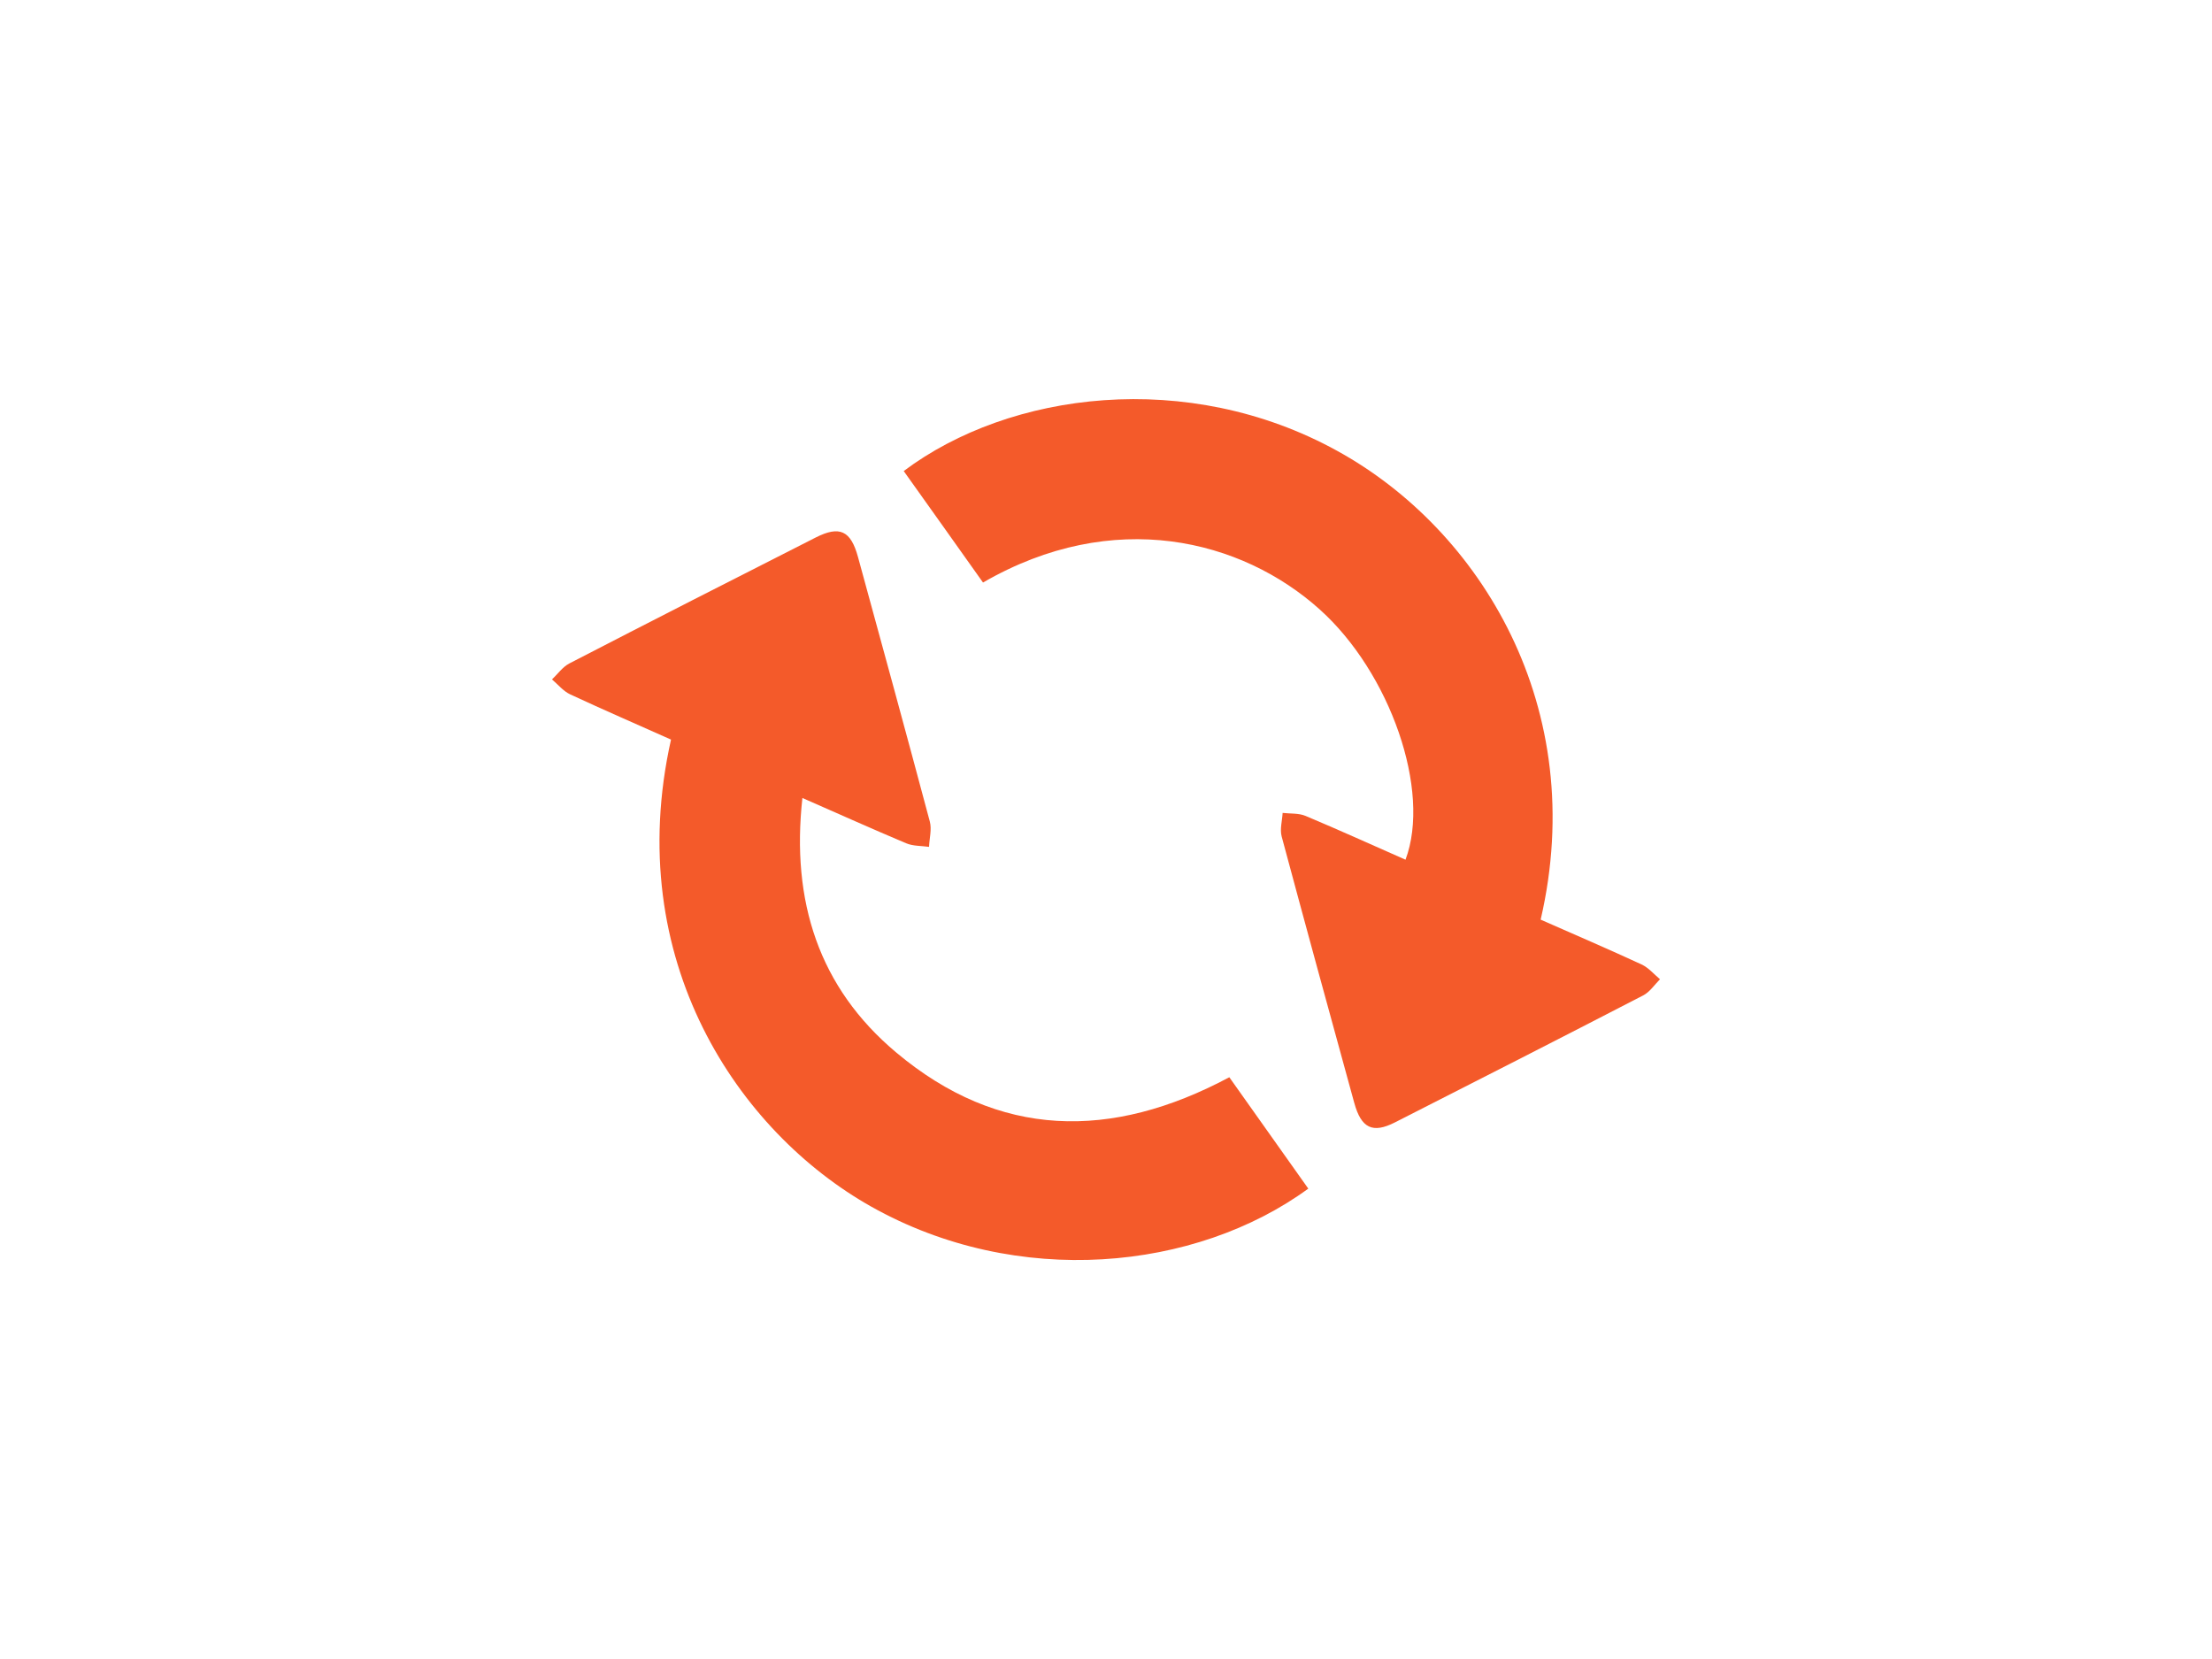 <svg xmlns="http://www.w3.org/2000/svg" xmlns:xlink="http://www.w3.org/1999/xlink" id="Livello_1" x="0px" y="0px" viewBox="0 0 200 150" style="enable-background:new 0 0 200 150;" xml:space="preserve"><style type="text/css">	.st0{display:none;}	.st1{display:inline;fill:#F45A2A;}	.st2{fill:#F45A2A;}</style><g class="st0">	<path class="st1" d="M88.73,70.96c-0.16-2.13-1.08-3.31-2.76-3.53h-2.66v4.89v2.13v4.81h1.68v-4.81h0.91  c0.64,0.07,0.99,0.51,1.06,1.32v3.49h1.69v-3.64c0.01-0.87-0.23-1.61-0.71-2.22h0.01C88.45,72.71,88.71,71.9,88.73,70.96z   M85.91,72.32h-0.91v-2.7h0.91c0.64,0.08,0.99,0.53,1.06,1.34C86.91,71.79,86.56,72.24,85.91,72.32z"></path>	<path class="st1" d="M39.1,83.72H26.09V62.79h13.49c0.15-0.27,0.31-0.54,0.46-0.8H26.09H16.9h-0.06c-1.26,0-2.28,1.02-2.28,2.28  v17.99c0,1.26,1.02,2.28,2.28,2.28h0.06h9.18h13.43C39.37,84.26,39.24,83.99,39.1,83.72z M16.88,68.04l0.37,0l0.11-0.35l0.11,0.35  h0.37l-0.3,0.21l0.12,0.34l-0.29-0.21l-0.29,0.21l0.11-0.34L16.88,68.04z M19.18,71.23l-0.29-0.21l-0.29,0.21l0.11-0.35l-0.3-0.21  l0.37,0l0.11-0.35l0.11,0.35h0.37l-0.3,0.21L19.18,71.23z M19.17,65.97l-0.29-0.21l-0.29,0.21l0.11-0.35l-0.3-0.21l0.37,0  l0.11-0.35l0.11,0.35h0.37l-0.29,0.21L19.17,65.97z M18.64,75.27c0.08,0,0.14,0.06,0.14,0.13v5.01c0,0.08-0.06,0.14-0.14,0.14h-0.7  c-0.08,0-0.14-0.06-0.14-0.14V75.4c0-0.08,0.06-0.13,0.14-0.13H18.64z M17.29,69.56h0.36l0.11-0.35l0.11,0.35h0.37l-0.3,0.21  l0.11,0.35l-0.29-0.21l-0.29,0.21l0.11-0.35L17.29,69.56z M17.95,66.74l0.11,0.35l-0.29-0.21l-0.29,0.21l0.11-0.35l-0.29-0.21h0.36  l0.11-0.35l0.11,0.35h0.37L17.95,66.74z M20.69,65.56l-0.29-0.21l-0.3,0.21l0.11-0.35l-0.29-0.21h0.37l0.11-0.35l0.11,0.35h0.36  l-0.29,0.21L20.69,65.56z M20.29,71.07l0.11-0.35l0.11,0.35h0.37l-0.3,0.21l0.11,0.35l-0.29-0.21l-0.3,0.21l0.11-0.35l-0.29-0.21  L20.29,71.07z M23.11,75.27c0.08,0,0.14,0.06,0.14,0.13v0.56c0,0.08-0.06,0.13-0.14,0.13h-1.24v4.32c0,0.08-0.07,0.14-0.14,0.14  h-0.7c-0.08,0-0.14-0.06-0.14-0.14v-4.32h-1.24c-0.08,0-0.14-0.05-0.14-0.13V75.4c0-0.08,0.07-0.13,0.14-0.13H23.11z M22.21,65.97  l-0.29-0.21l-0.29,0.21l0.12-0.35l-0.3-0.22l0.37,0l0.11-0.35l0.11,0.35h0.37l-0.3,0.22L22.21,65.97z M21.8,70.67l0.11-0.35  l0.11,0.35h0.37l-0.3,0.21l0.11,0.35l-0.29-0.21l-0.29,0.21l0.11-0.35l-0.29-0.21L21.8,70.67z M23.72,68.59l-0.29-0.21l-0.29,0.21  l0.11-0.35l-0.3-0.21l0.37,0l0.11-0.35l0.11,0.35h0.37l-0.3,0.21L23.72,68.59z M23.21,66.73l0.11,0.35l-0.29-0.21l-0.29,0.21  l0.11-0.35l-0.3-0.21h0.37l0.11-0.35l0.11,0.35h0.37L23.21,66.73z M22.91,69.56l0.11-0.35l0.11,0.35h0.37l-0.3,0.21l0.11,0.35  l-0.29-0.21l-0.29,0.21l0.11-0.35l-0.3-0.21H22.91z"></path>	<path class="st1" d="M92.62,61.98H78.76c0.16,0.26,0.31,0.53,0.46,0.8h13.4c0.81,0,1.47,0.66,1.47,1.47v17.99  c0,0.81-0.66,1.47-1.47,1.47H79.71c-0.13,0.27-0.27,0.54-0.41,0.8h13.33c1.26,0,2.28-1.02,2.28-2.28V64.26  C94.9,63,93.88,61.98,92.62,61.98z"></path>	<path class="st1" d="M51.51,80.26c2.05-0.22,3.18-1.63,3.39-4.22v-6.29c-0.21-2.59-1.33-4.03-3.39-4.3  c-2.06,0.27-3.19,1.7-3.37,4.3v6.29C48.32,78.63,49.45,80.03,51.51,80.26z M50.19,69.87c0.07-1.01,0.51-1.57,1.32-1.68  c0.79,0.1,1.23,0.66,1.32,1.68v6.19c-0.08,1.01-0.52,1.56-1.32,1.64c-0.8-0.09-1.24-0.64-1.32-1.64V69.87z"></path>	<path class="st1" d="M59.8,80.26c2.06-0.22,3.18-1.63,3.39-4.22v-6.29c-0.21-2.59-1.33-4.03-3.39-4.3c-2.06,0.27-3.19,1.7-3.37,4.3  v6.29C56.61,78.63,57.73,80.03,59.8,80.26z M58.48,69.87c0.07-1.01,0.51-1.57,1.32-1.68c0.8,0.1,1.24,0.66,1.32,1.68v6.19  c-0.08,1.01-0.52,1.56-1.32,1.64c-0.79-0.09-1.23-0.64-1.32-1.64V69.87z"></path>	<path class="st1" d="M68.09,80.26c2.05-0.22,3.18-1.63,3.39-4.22v-6.29c-0.2-2.59-1.33-4.03-3.39-4.3c-2.06,0.27-3.19,1.7-3.37,4.3  v6.29C64.9,78.63,66.03,80.03,68.09,80.26z M66.77,69.87c0.07-1.01,0.51-1.57,1.32-1.68c0.79,0.1,1.24,0.66,1.32,1.68v6.19  c-0.08,1.01-0.52,1.56-1.32,1.64c-0.8-0.09-1.24-0.64-1.32-1.64V69.87z"></path>	<path class="st1" d="M74.58,58.53c-4.05-4.05-9.44-6.29-15.18-6.29c-5.74,0-11.13,2.23-15.18,6.29c-4.06,4.05-6.29,9.44-6.29,15.18  c0,4.52,1.41,8.82,3.99,12.43l-6.78,6.78c-1.35,1.35-1.35,3.53,0,4.88c0.67,0.67,1.56,1.01,2.44,1.01s1.77-0.34,2.44-1.01  l6.75-6.75c3.65,2.67,8.02,4.13,12.62,4.13c5.73,0,11.12-2.23,15.18-6.29c4.06-4.05,6.29-9.44,6.29-15.18  C80.87,67.98,78.64,62.59,74.58,58.53z M68.68,58.94H50.13c2.75-1.74,5.94-2.68,9.28-2.68C62.74,56.26,65.93,57.21,68.68,58.94z   M47.06,61.37c0.6-0.6,1.24-1.13,1.9-1.62h20.87c0.66,0.5,1.31,1.03,1.9,1.62c3.29,3.3,5.11,7.68,5.11,12.34  c0,4.55-1.74,8.83-4.89,12.09H46.84c-3.15-3.27-4.89-7.54-4.89-12.09C41.95,69.05,43.77,64.67,47.06,61.37z M47.68,86.61h23.45  c-3.22,2.93-7.34,4.55-11.73,4.55C55.02,91.16,50.9,89.54,47.68,86.61z"></path>	<polygon class="st1" points="35.08,69.59 35.08,67.43 29.64,67.43 29.64,79.26 35.08,79.26 35.08,77.15 31.3,77.15 31.3,74.47   33.96,74.47 33.96,72.36 31.3,72.36 31.3,69.59  "></polygon>	<path class="st1" d="M153.32,72.68c-1.27-0.01-2.3,0.99-2.31,2.24c-0.01,1.25,1,2.29,2.23,2.3c1.28,0.01,2.3-0.99,2.31-2.27  C155.56,73.72,154.55,72.69,153.32,72.68z"></path>	<path class="st1" d="M170.59,68.82c-0.2,0-0.39-0.01-0.59,0c-0.15,0.01-0.23-0.04-0.3-0.17c-0.16-0.31-0.32-0.62-0.53-0.9  c-0.55-0.77-1.13-1.53-1.7-2.29c-0.28-0.36-0.64-0.48-1.11-0.47c-2.52,0.02-5.04,0.02-7.56,0c-0.45,0-0.82,0.12-1.15,0.41  c-1.14,0.97-2.14,2.06-3.04,3.26c-0.09,0.12-0.18,0.17-0.34,0.17c-0.98-0.02-1.95,0.01-2.91,0.19c-0.69,0.13-1.36,0.3-1.96,0.69  c-0.41,0.28-0.64,0.65-0.62,1.17c0.01,0.31,0,0.62,0,0.93c0,0.64-0.01,1.28,0,1.93c0.01,0.57,0.4,1.06,0.87,1.14  c0.1-2.11,1.72-3.39,3.29-3.51c0.88-0.07,1.7,0.13,2.42,0.66c0.99,0.72,1.48,1.72,1.52,2.94c2.56,0,5.09,0,7.62,0  c0.05-2.18,1.82-3.61,3.62-3.61c1.72,0,3.53,1.33,3.62,3.58c0.05-0.01,0.1-0.01,0.14-0.03c0.51-0.17,0.83-0.62,0.83-1.22  c0.01-1.06,0.01-2.13,0-3.19c0-0.19-0.06-0.41-0.18-0.57C172.06,69.26,171.45,68.82,170.59,68.82z"></path>	<path class="st1" d="M168.11,72.68c-1.25,0.01-2.25,1.02-2.25,2.28c0,1.26,1.02,2.27,2.29,2.26c1.24-0.01,2.26-1.03,2.26-2.28  C170.41,73.69,169.37,72.67,168.11,72.68z"></path>	<path class="st1" d="M184.45,90.96l-6.56-6.56c2.6-3.55,4.01-7.82,4.01-12.31c0-5.58-2.17-10.83-6.12-14.78  c-3.95-3.95-9.2-6.12-14.78-6.12c-5.58,0-10.83,2.17-14.78,6.12c-3.95,3.95-6.12,9.2-6.12,14.78c0,5.59,2.17,10.84,6.12,14.78  c3.95,3.95,9.2,6.12,14.78,6.12c4.41,0,8.6-1.36,12.12-3.87l6.59,6.59c1.31,1.31,3.44,1.31,4.75,0c0.66-0.66,0.98-1.52,0.98-2.38  S185.11,91.62,184.45,90.96z M172.21,83.31c-3,3-6.98,4.65-11.22,4.65c-4.24,0-8.22-1.65-11.22-4.65c-3-3-4.65-6.98-4.65-11.22  c0-4.24,1.65-8.22,4.65-11.22c3-2.99,6.98-4.65,11.22-4.65c4.24,0,8.22,1.65,11.22,4.65c3,3,4.65,6.98,4.65,11.22  C176.86,76.33,175.21,80.31,172.21,83.31z"></path>	<path class="st1" d="M124.2,72.46h-5.7v-5.7c0-0.37-0.16-0.66-0.53-0.66h-1.33c-0.36,0-0.53,0.3-0.53,0.66v5.7h-5.66  c-0.36,0-0.66,0.16-0.66,0.53v1.33c0,0.36,0.3,0.53,0.66,0.53h5.66v5.66c0,0.36,0.16,0.66,0.53,0.66h1.33  c0.36,0,0.53-0.3,0.53-0.66v-5.66h5.7c0.37,0,0.66-0.16,0.66-0.53v-1.33C124.87,72.63,124.57,72.46,124.2,72.46z"></path></g><g>	<path class="st2" d="M139.3,83.15c3.11,1.37,6.14,2.67,9.12,4.05c0.63,0.29,1.12,0.88,1.67,1.34c-0.5,0.5-0.92,1.15-1.52,1.46  c-7.46,3.86-14.95,7.67-22.44,11.48c-2.02,1.03-3.05,0.53-3.68-1.75c-2.21-8.03-4.41-16.07-6.57-24.11  c-0.17-0.65,0.05-1.41,0.09-2.12c0.7,0.08,1.45,0.01,2.07,0.27c3.03,1.27,6.02,2.63,9.04,3.96c2.34-6.23-1.38-16.91-7.76-22.63  c-7.05-6.33-18.63-9.26-30.44-2.43c-2.38-3.35-4.77-6.72-7.17-10.08c9.61-7.22,25.69-9.25,39.15-1.85  C133.88,47.88,143.74,64,139.3,83.15z"></path>	<path class="st2" d="M72.55,72.15c-1.03,9.33,1.48,17.14,8.48,23.01c9.28,7.79,19.43,7.95,30.12,2.24  c2.36,3.33,4.75,6.7,7.14,10.07c-10.17,7.43-26.3,9.07-39.53,1.62c-11.98-6.75-22.55-22.27-18.09-42.22  c-3.02-1.35-6.09-2.68-9.12-4.09c-0.62-0.29-1.1-0.89-1.64-1.35c0.52-0.49,0.95-1.12,1.56-1.44c7.41-3.83,14.84-7.62,22.28-11.39  c2.17-1.1,3.17-0.62,3.82,1.74c2.18,7.97,4.37,15.95,6.5,23.94c0.19,0.71-0.04,1.52-0.07,2.29c-0.7-0.1-1.45-0.06-2.08-0.33  C78.88,74.96,75.88,73.61,72.55,72.15z"></path></g></svg>